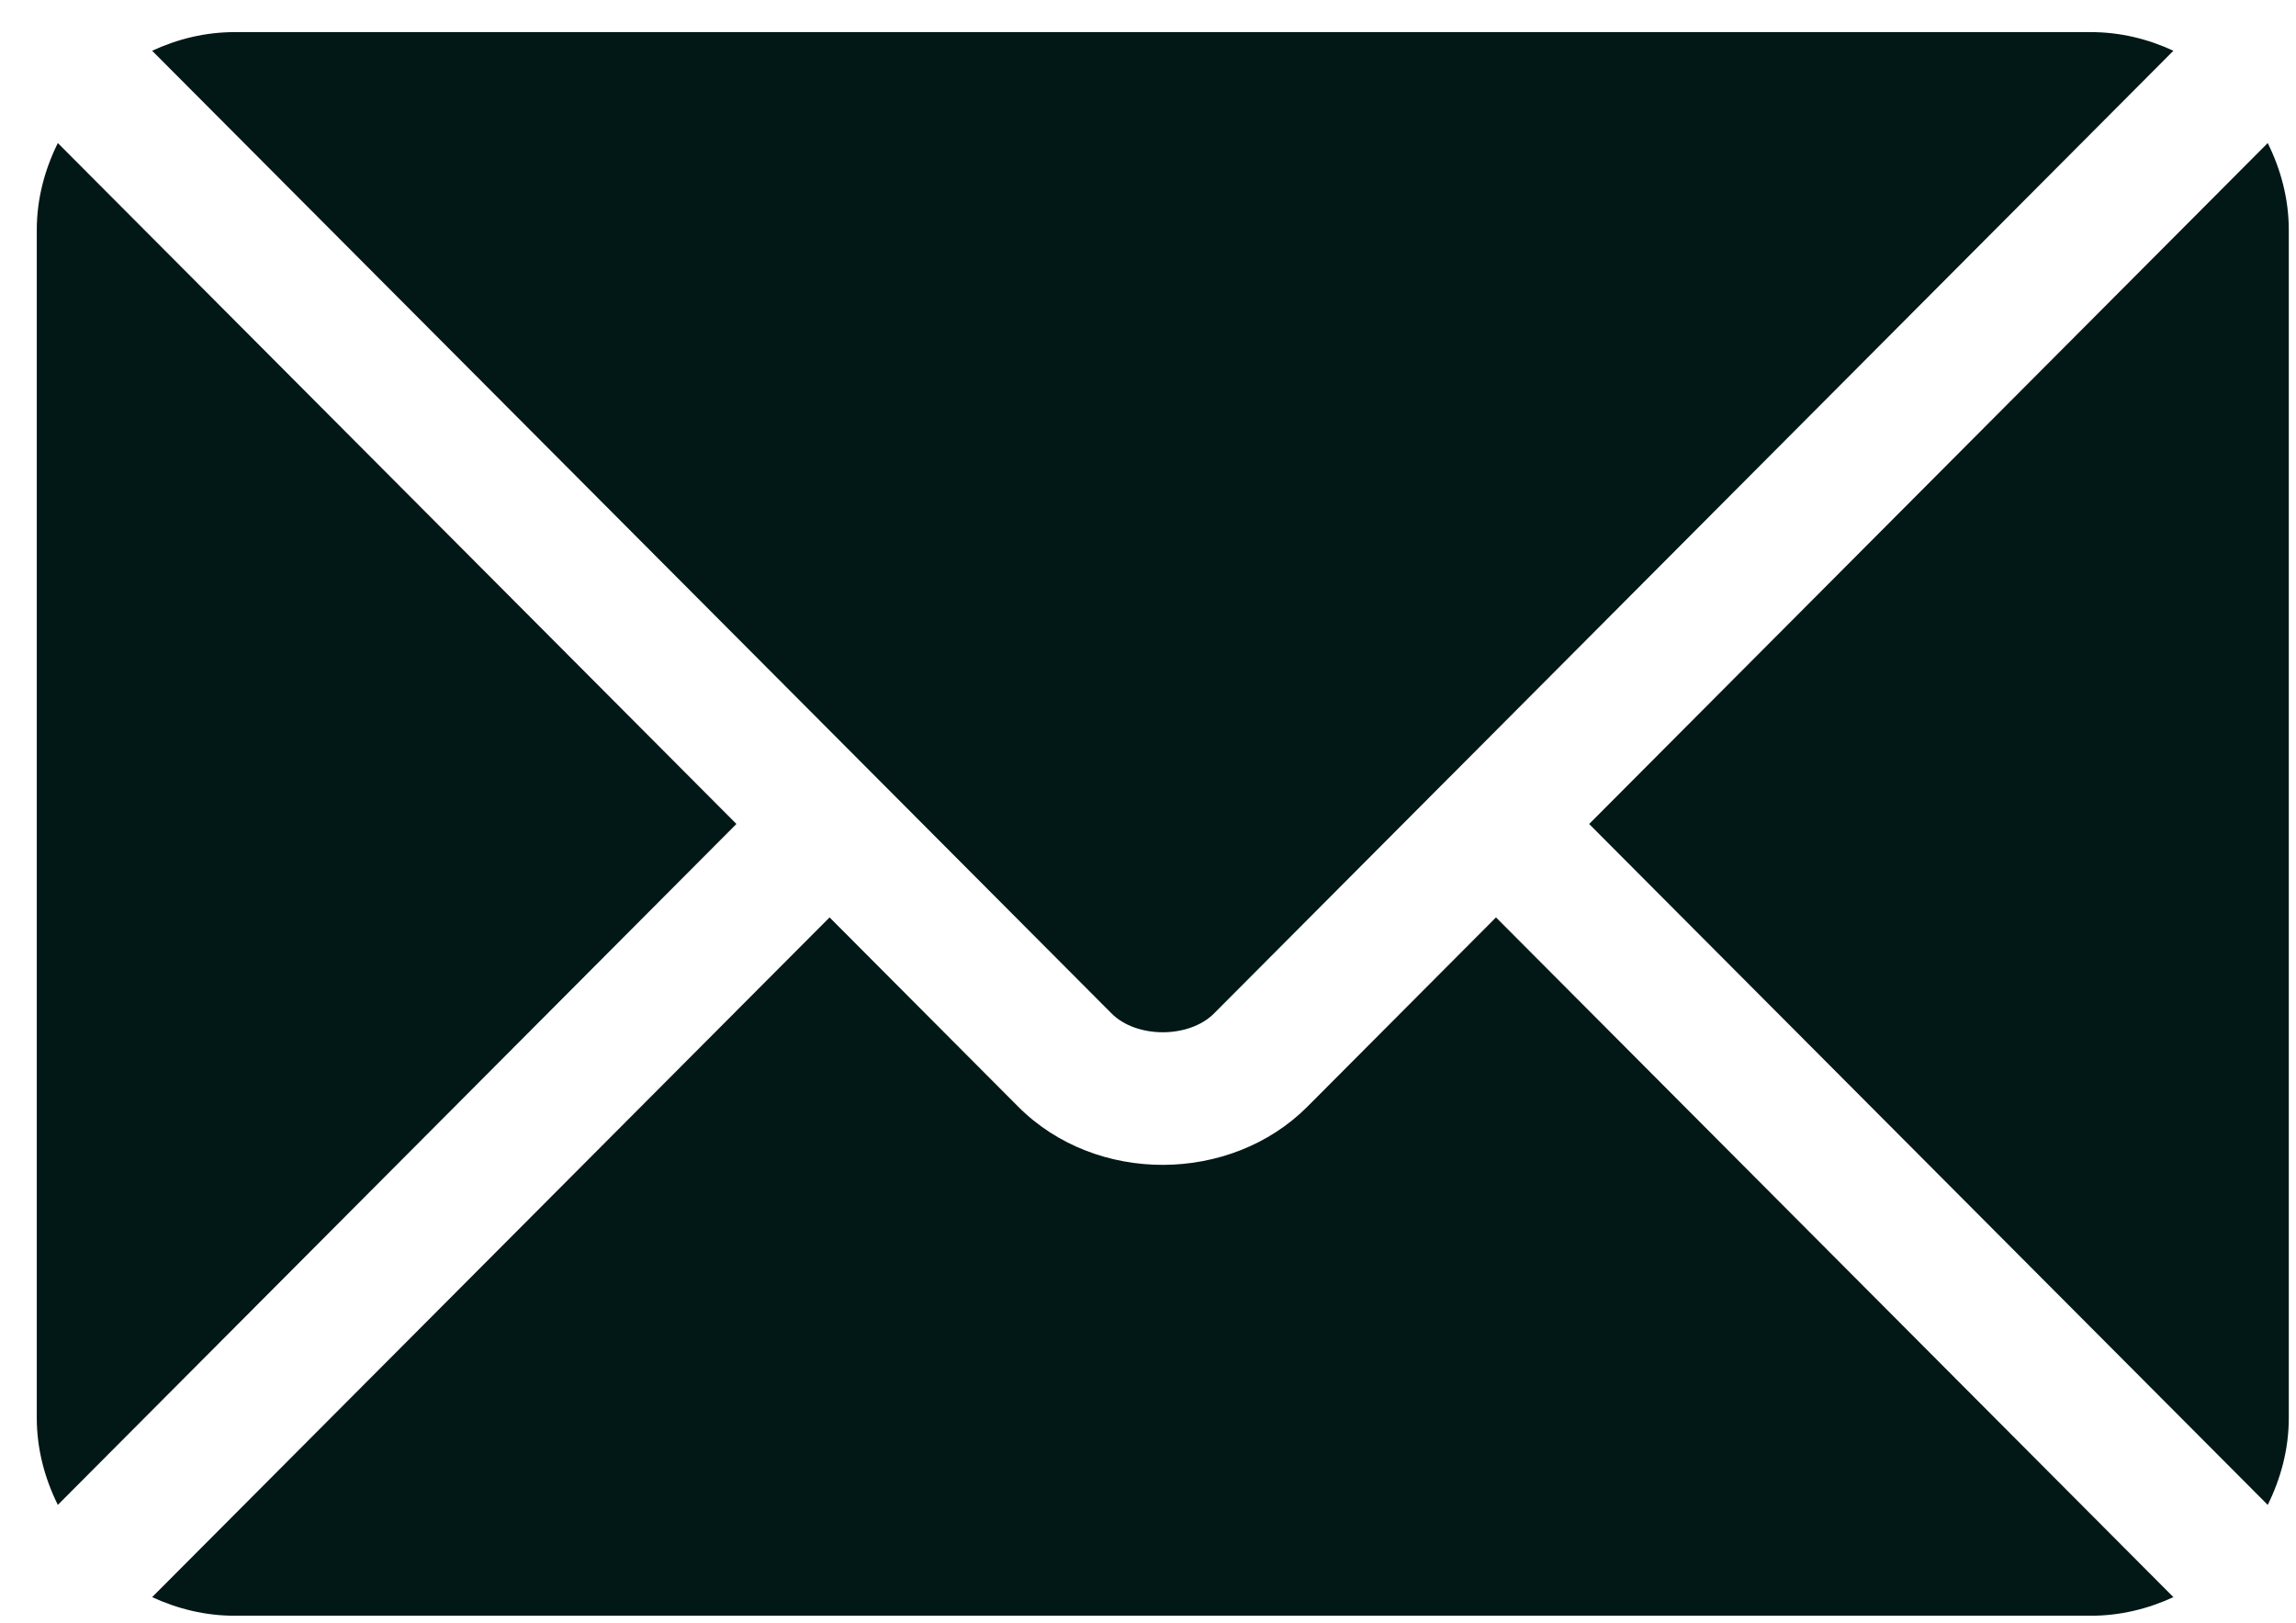 <svg xmlns="http://www.w3.org/2000/svg" width="58" height="41" viewBox="0 0 58 41" fill="none"><path d="M37.791 23.172L33.026 27.953C31.094 29.892 27.695 29.933 25.721 27.953L20.956 23.172L3.843 40.341C4.48 40.635 5.182 40.811 5.929 40.811H52.818C53.564 40.811 54.267 40.635 54.903 40.341L37.791 23.172Z" fill="#021816"></path><path d="M52.818 0.811H5.929C5.182 0.811 4.48 0.987 3.843 1.282L22.13 19.629C22.131 19.63 22.132 19.63 22.134 19.631C22.135 19.633 22.135 19.634 22.135 19.634L28.081 25.6C28.712 26.231 30.035 26.231 30.666 25.6L36.611 19.635C36.611 19.635 36.612 19.633 36.614 19.631C36.614 19.631 36.616 19.63 36.618 19.629L54.903 1.282C54.267 0.987 53.565 0.811 52.818 0.811Z" fill="#021816"></path><path d="M1.461 3.613C1.131 4.28 0.929 5.019 0.929 5.812V35.812C0.929 36.604 1.131 37.344 1.461 38.011L18.603 20.812L1.461 3.613Z" fill="#021816"></path><path d="M57.286 3.613L40.144 20.813L57.286 38.011C57.616 37.345 57.818 36.605 57.818 35.812V5.812C57.818 5.019 57.616 4.28 57.286 3.613Z" fill="#021816"></path></svg>